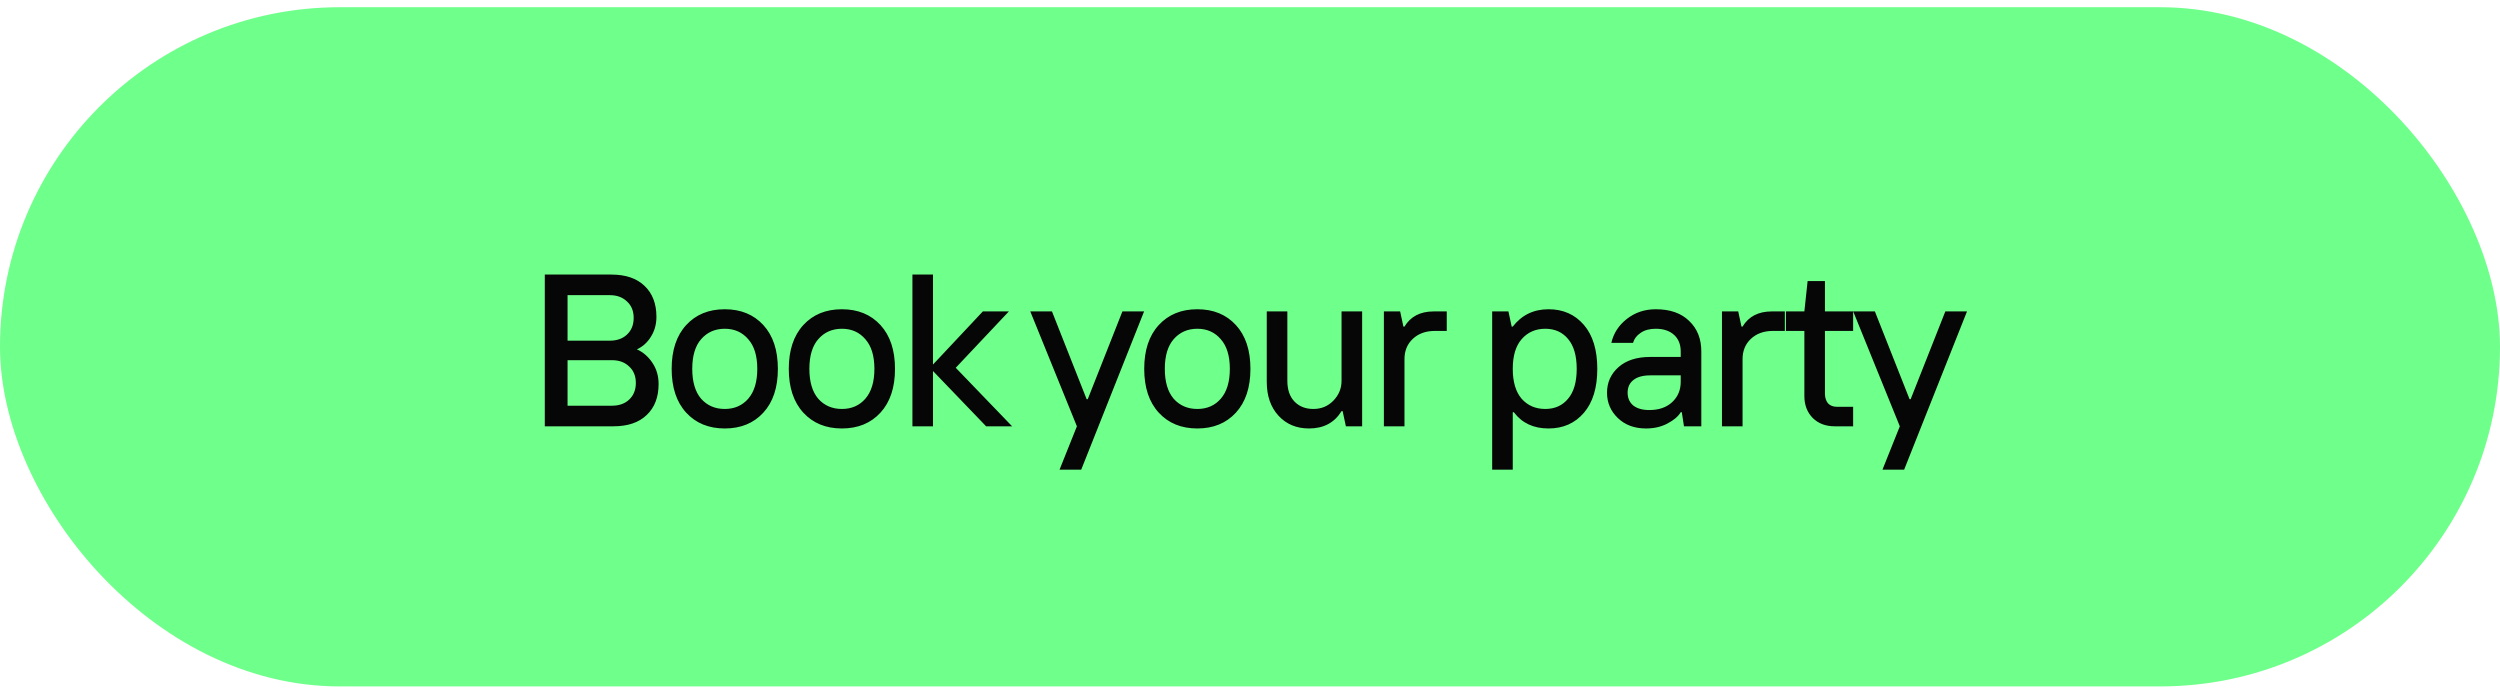 <?xml version="1.0" encoding="UTF-8"?> <svg xmlns="http://www.w3.org/2000/svg" width="173" height="48" viewBox="0 0 173 48" fill="none"><rect y="0.5" width="173" height="47" rx="23.5" fill="#6FFF8B"></rect><path d="M39.275 28.075H42.35C42.84 28.075 43.235 27.935 43.535 27.655C43.845 27.365 44 26.98 44 26.5C44 26.02 43.845 25.64 43.535 25.36C43.235 25.07 42.84 24.925 42.35 24.925H39.275V28.075ZM37.7 29.5V19H42.305C43.295 19 44.06 19.26 44.6 19.78C45.15 20.3 45.425 21.015 45.425 21.925C45.425 22.435 45.3 22.89 45.05 23.29C44.81 23.69 44.485 23.985 44.075 24.175C44.515 24.375 44.875 24.69 45.155 25.12C45.435 25.54 45.575 26.025 45.575 26.575C45.575 27.485 45.3 28.2 44.75 28.72C44.21 29.24 43.445 29.5 42.455 29.5H37.7ZM39.275 23.575H42.2C42.69 23.575 43.085 23.435 43.385 23.155C43.695 22.865 43.85 22.48 43.85 22C43.85 21.52 43.695 21.14 43.385 20.86C43.085 20.57 42.69 20.425 42.2 20.425H39.275V23.575ZM52.824 28.555C52.154 29.285 51.264 29.65 50.154 29.65C49.044 29.65 48.154 29.285 47.484 28.555C46.814 27.825 46.479 26.815 46.479 25.525C46.479 24.235 46.814 23.225 47.484 22.495C48.154 21.765 49.044 21.4 50.154 21.4C51.264 21.4 52.154 21.765 52.824 22.495C53.494 23.225 53.829 24.235 53.829 25.525C53.829 26.815 53.494 27.825 52.824 28.555ZM48.519 27.595C48.939 28.065 49.484 28.3 50.154 28.3C50.824 28.3 51.364 28.065 51.774 27.595C52.194 27.115 52.404 26.425 52.404 25.525C52.404 24.625 52.194 23.94 51.774 23.47C51.364 22.99 50.824 22.75 50.154 22.75C49.484 22.75 48.939 22.99 48.519 23.47C48.109 23.94 47.904 24.625 47.904 25.525C47.904 26.425 48.109 27.115 48.519 27.595ZM60.929 28.555C60.259 29.285 59.369 29.65 58.259 29.65C57.149 29.65 56.259 29.285 55.589 28.555C54.919 27.825 54.584 26.815 54.584 25.525C54.584 24.235 54.919 23.225 55.589 22.495C56.259 21.765 57.149 21.4 58.259 21.4C59.369 21.4 60.259 21.765 60.929 22.495C61.599 23.225 61.934 24.235 61.934 25.525C61.934 26.815 61.599 27.825 60.929 28.555ZM56.624 27.595C57.044 28.065 57.589 28.3 58.259 28.3C58.929 28.3 59.469 28.065 59.879 27.595C60.299 27.115 60.509 26.425 60.509 25.525C60.509 24.625 60.299 23.94 59.879 23.47C59.469 22.99 58.929 22.75 58.259 22.75C57.589 22.75 57.044 22.99 56.624 23.47C56.214 23.94 56.009 24.625 56.009 25.525C56.009 26.425 56.214 27.115 56.624 27.595ZM63.139 29.5V19H64.564V25.225L68.013 21.55H69.814L66.138 25.45L70.038 29.5H68.239L64.564 25.675V29.5H63.139ZM73.321 32.5L74.521 29.5L71.296 21.55H72.796L75.196 27.625H75.271L77.671 21.55H79.171L74.821 32.5H73.321ZM85.525 28.555C84.855 29.285 83.965 29.65 82.855 29.65C81.745 29.65 80.855 29.285 80.185 28.555C79.515 27.825 79.18 26.815 79.18 25.525C79.18 24.235 79.515 23.225 80.185 22.495C80.855 21.765 81.745 21.4 82.855 21.4C83.965 21.4 84.855 21.765 85.525 22.495C86.195 23.225 86.53 24.235 86.53 25.525C86.53 26.815 86.195 27.825 85.525 28.555ZM81.22 27.595C81.64 28.065 82.185 28.3 82.855 28.3C83.525 28.3 84.065 28.065 84.475 27.595C84.895 27.115 85.105 26.425 85.105 25.525C85.105 24.625 84.895 23.94 84.475 23.47C84.065 22.99 83.525 22.75 82.855 22.75C82.185 22.75 81.64 22.99 81.22 23.47C80.81 23.94 80.605 24.625 80.605 25.525C80.605 26.425 80.81 27.115 81.22 27.595ZM90.585 29.65C89.715 29.65 89.01 29.355 88.47 28.765C87.93 28.175 87.66 27.395 87.66 26.425V21.55H89.085V26.35C89.085 26.97 89.25 27.45 89.58 27.79C89.91 28.13 90.345 28.3 90.885 28.3C91.435 28.3 91.895 28.11 92.265 27.73C92.645 27.34 92.835 26.88 92.835 26.35V21.55H94.26V29.5H93.135L92.91 28.45H92.835C92.345 29.25 91.595 29.65 90.585 29.65ZM95.765 29.5V21.55H96.89L97.115 22.6H97.19C97.61 21.9 98.285 21.55 99.215 21.55H100.115V22.9H99.29C98.66 22.9 98.15 23.085 97.76 23.455C97.38 23.815 97.19 24.28 97.19 24.85V29.5H95.765ZM103.258 32.5V21.55H104.383L104.608 22.6H104.683C105.303 21.8 106.128 21.4 107.158 21.4C108.168 21.4 108.983 21.76 109.603 22.48C110.223 23.2 110.533 24.215 110.533 25.525C110.533 26.835 110.223 27.85 109.603 28.57C108.983 29.29 108.168 29.65 107.158 29.65C106.118 29.65 105.318 29.275 104.758 28.525H104.683V32.5H103.258ZM106.933 28.3C107.593 28.3 108.118 28.065 108.508 27.595C108.908 27.125 109.108 26.435 109.108 25.525C109.108 24.615 108.908 23.925 108.508 23.455C108.118 22.985 107.593 22.75 106.933 22.75C106.263 22.75 105.718 22.99 105.298 23.47C104.888 23.94 104.683 24.625 104.683 25.525C104.683 26.425 104.888 27.115 105.298 27.595C105.718 28.065 106.263 28.3 106.933 28.3ZM114.131 28.375C114.791 28.375 115.316 28.195 115.706 27.835C116.106 27.465 116.306 26.995 116.306 26.425V25.975H114.206C113.686 25.975 113.291 26.085 113.021 26.305C112.761 26.515 112.631 26.805 112.631 27.175C112.631 27.545 112.761 27.84 113.021 28.06C113.291 28.27 113.661 28.375 114.131 28.375ZM113.906 29.65C113.106 29.65 112.456 29.41 111.956 28.93C111.456 28.45 111.206 27.865 111.206 27.175C111.206 26.465 111.471 25.875 112.001 25.405C112.531 24.935 113.266 24.7 114.206 24.7H116.306V24.325C116.306 23.835 116.151 23.45 115.841 23.17C115.531 22.89 115.111 22.75 114.581 22.75C114.151 22.75 113.801 22.845 113.531 23.035C113.261 23.215 113.086 23.445 113.006 23.725H111.506C111.656 23.065 112.011 22.515 112.571 22.075C113.141 21.625 113.811 21.4 114.581 21.4C115.571 21.4 116.341 21.67 116.891 22.21C117.451 22.74 117.731 23.445 117.731 24.325V29.5H116.531L116.381 28.525H116.306C116.136 28.815 115.831 29.075 115.391 29.305C114.961 29.535 114.466 29.65 113.906 29.65ZM119.16 29.5V21.55H120.285L120.51 22.6H120.585C121.005 21.9 121.68 21.55 122.61 21.55H123.51V22.9H122.685C122.055 22.9 121.545 23.085 121.155 23.455C120.775 23.815 120.585 24.28 120.585 24.85V29.5H119.16ZM126.962 29.5C126.332 29.5 125.822 29.305 125.432 28.915C125.052 28.525 124.862 28.02 124.862 27.4V22.9H123.587V21.55H124.862L125.087 19.45H126.287V21.55H128.237V22.9H126.287V27.25C126.287 27.52 126.357 27.74 126.497 27.91C126.647 28.07 126.852 28.15 127.112 28.15H128.237V29.5H126.962ZM130.267 32.5L131.467 29.5L128.242 21.55H129.742L132.142 27.625H132.217L134.617 21.55H136.117L131.767 32.5H130.267Z" fill="#060606"></path></svg> 